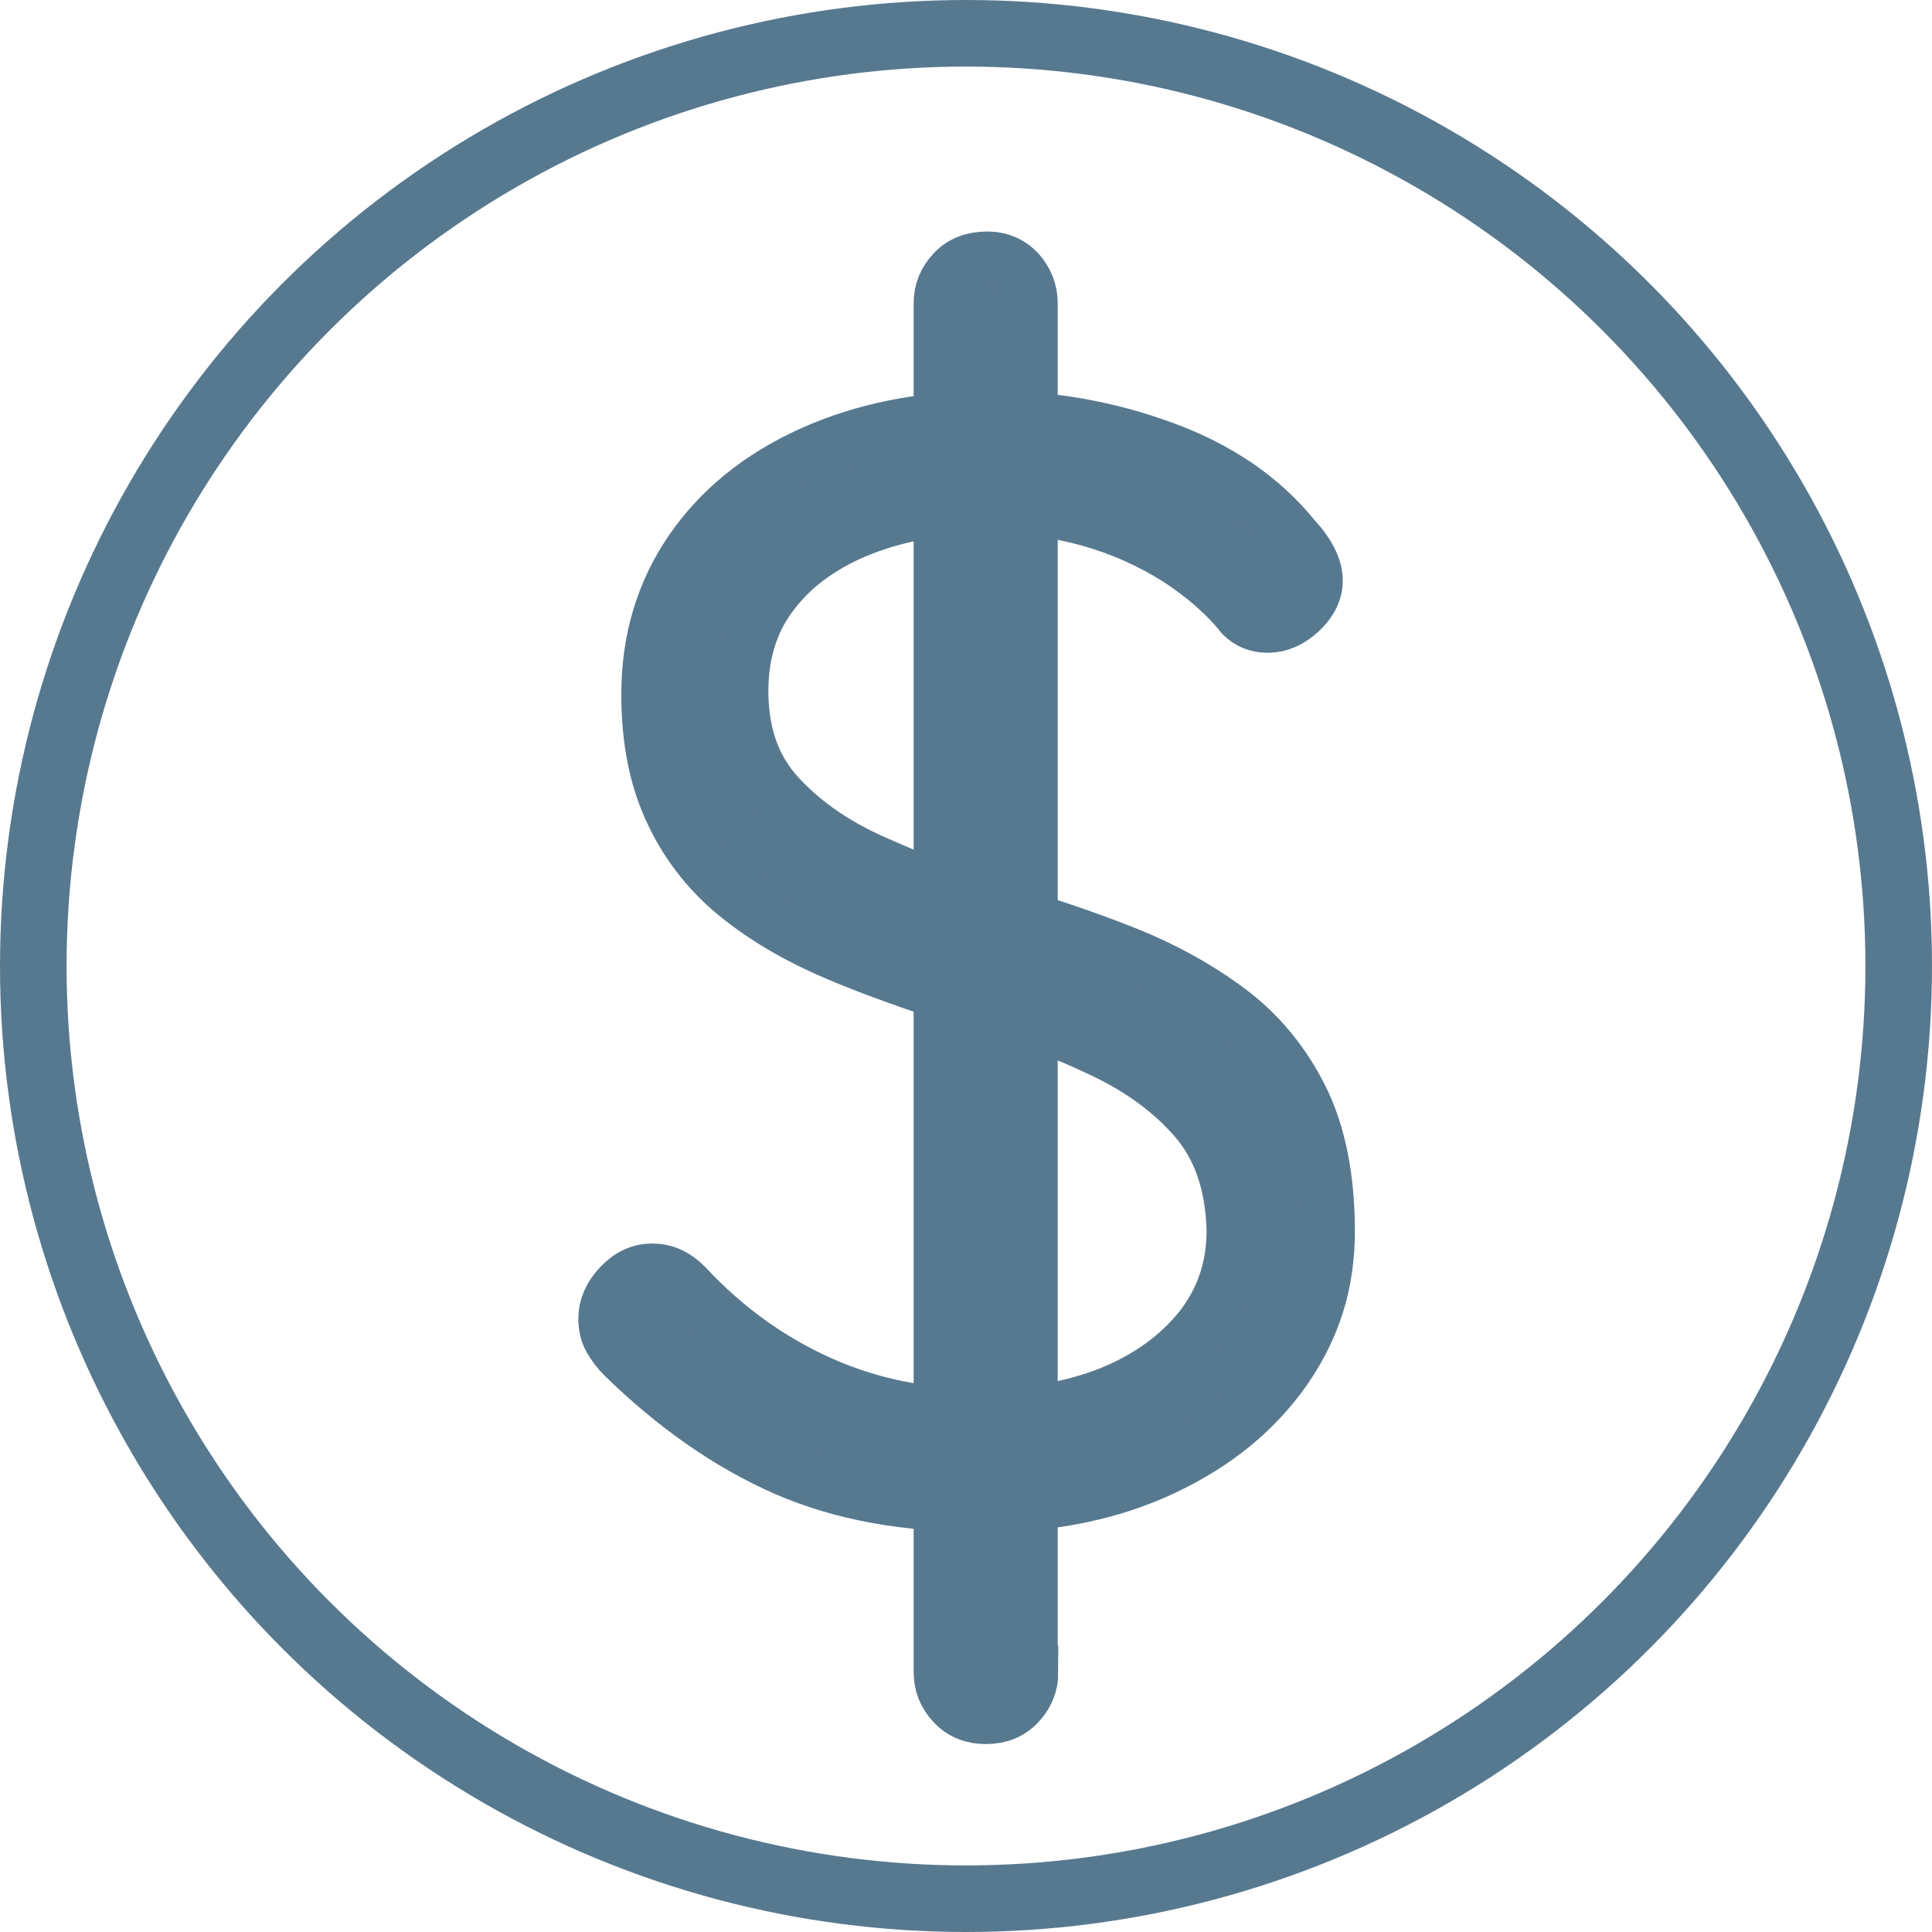 <?xml version="1.0" encoding="UTF-8"?><svg xmlns="http://www.w3.org/2000/svg" viewBox="0 0 31.92 31.92"><g id="a"/><g id="b"><g id="c"><g><circle cx="15.96" cy="15.96" r="15.41" fill="none" stroke="#577990" stroke-miterlimit="10" stroke-width="1.1"/><path d="M16.27,24.86c-1.27,.02-2.36-.18-3.3-.59-.93-.41-1.82-1.03-2.67-1.86-.08-.08-.15-.17-.21-.27-.06-.1-.09-.22-.09-.35,0-.2,.08-.38,.24-.55,.16-.17,.34-.25,.54-.25s.38,.08,.55,.25c.65,.7,1.39,1.23,2.21,1.6,.82,.37,1.71,.55,2.66,.55,.8,0,1.51-.12,2.14-.37,.62-.25,1.12-.61,1.49-1.07,.37-.47,.55-1.01,.55-1.62-.02-.77-.23-1.38-.64-1.85-.41-.47-.95-.86-1.64-1.17-.68-.32-1.44-.59-2.27-.82-.68-.22-1.34-.45-1.96-.71-.62-.26-1.17-.57-1.65-.95-.47-.37-.85-.84-1.11-1.39-.27-.55-.4-1.21-.4-1.97,0-.88,.23-1.67,.7-2.36,.47-.69,1.13-1.23,1.99-1.62,.86-.39,1.85-.59,2.98-.59,.98,0,1.93,.17,2.83,.5,.91,.33,1.63,.82,2.16,1.47,.25,.27,.37,.51,.37,.72,0,.18-.08,.35-.25,.51-.17,.16-.35,.24-.55,.24-.17,0-.31-.06-.42-.17-.28-.35-.64-.66-1.07-.94-.43-.27-.91-.49-1.44-.64s-1.07-.22-1.64-.22c-.78,0-1.49,.12-2.11,.36-.62,.24-1.12,.59-1.47,1.04-.36,.45-.54,1-.54,1.65,0,.7,.2,1.27,.6,1.71,.4,.44,.92,.81,1.57,1.1,.65,.29,1.34,.56,2.07,.81,.72,.2,1.4,.43,2.06,.69,.66,.26,1.24,.58,1.75,.96,.51,.38,.91,.87,1.2,1.45s.44,1.32,.44,2.2-.24,1.61-.72,2.3c-.48,.68-1.14,1.22-1.99,1.62-.84,.4-1.83,.61-2.96,.62Zm.77,2.77c0,.2-.07,.37-.21,.52-.14,.15-.32,.22-.54,.22s-.4-.07-.54-.22c-.14-.15-.21-.32-.21-.52V5.01c0-.2,.07-.37,.21-.52,.14-.15,.33-.22,.56-.22,.22,0,.39,.08,.52,.22,.13,.15,.2,.32,.2,.52V27.63Z" fill="#577990" stroke="#577990" stroke-miterlimit="10" stroke-width=".89"/></g></g></g></svg>